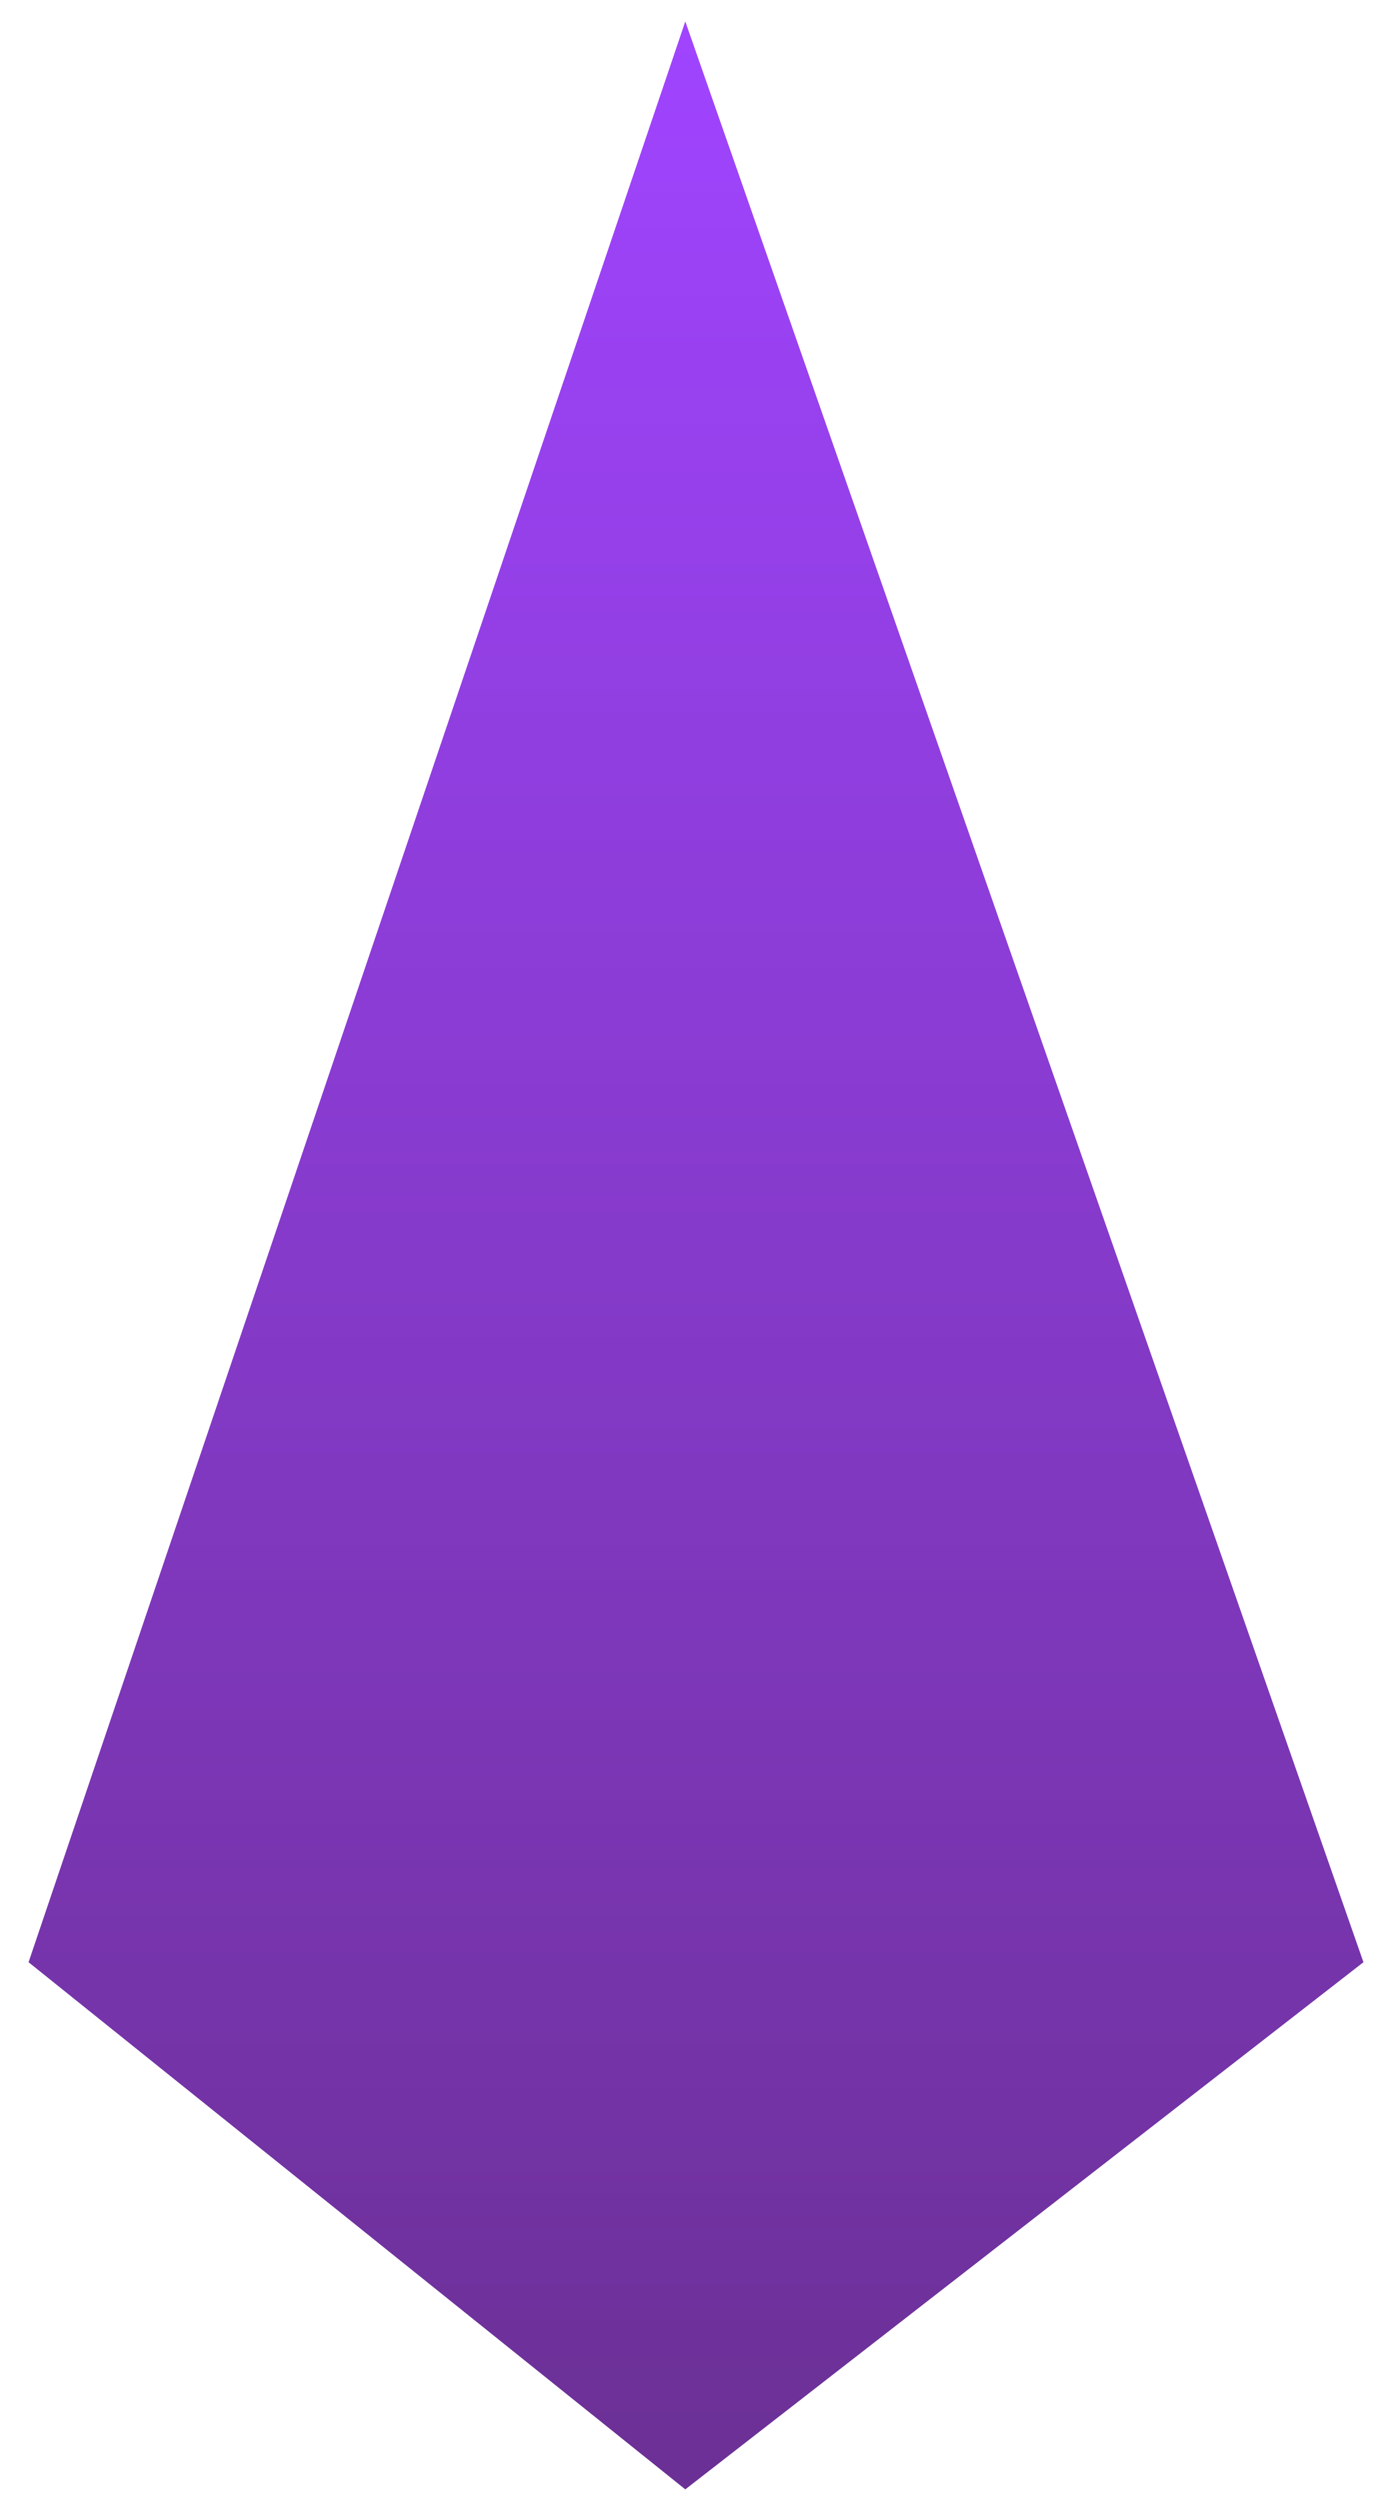 <?xml version="1.0" encoding="utf-8"?>
<!-- Generator: Adobe Illustrator 23.0.4, SVG Export Plug-In . SVG Version: 6.00 Build 0)  -->
<svg version="1.1" id="Layer_1" xmlns="http://www.w3.org/2000/svg" xmlns:xlink="http://www.w3.org/1999/xlink" x="0px" y="0px"
	 viewBox="0 0 195 350" style="enable-background:new 0 0 195 350;" xml:space="preserve">
<style type="text/css">
	.st0{fill:url(#Path_18_1_);}
</style>
<linearGradient id="Path_18_1_" gradientUnits="userSpaceOnUse" x1="-639.062" y1="420.652" x2="-639.062" y2="416.288" gradientTransform="matrix(42.849 0 0 -79.172 27480.641 33306.844)">
	<stop  offset="0" style="stop-color:#A044FF"/>
	<stop  offset="1" style="stop-color:#6B3095"/>
</linearGradient>
<path id="Path_18" class="st0" d="M96,3L4,274.7l92,73.8l95-73.8L96,3z"/>
</svg>
